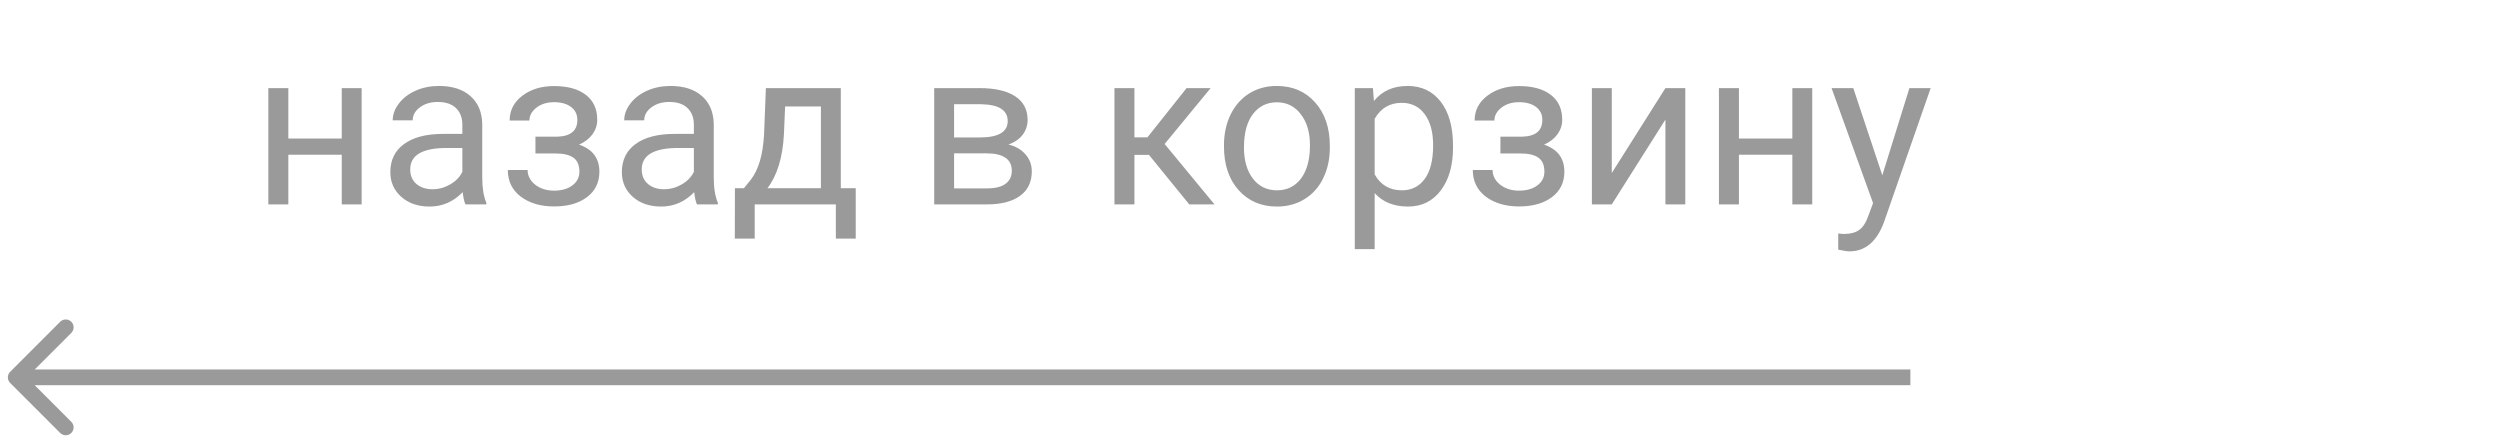 <?xml version="1.0" encoding="UTF-8"?> <svg xmlns="http://www.w3.org/2000/svg" width="159" height="28" viewBox="0 0 159 28" fill="none"> <path d="M23 13H21.735V9.842H18.338V13H17.066V5.604H18.338V8.81H21.735V5.604H23V13ZM29.604 13C29.531 12.854 29.471 12.594 29.426 12.221C28.838 12.831 28.136 13.137 27.32 13.137C26.591 13.137 25.992 12.932 25.523 12.521C25.058 12.107 24.825 11.583 24.825 10.949C24.825 10.179 25.117 9.582 25.7 9.158C26.288 8.73 27.113 8.516 28.175 8.516H29.405V7.935C29.405 7.493 29.273 7.142 29.009 6.882C28.744 6.618 28.355 6.485 27.84 6.485C27.389 6.485 27.01 6.599 26.705 6.827C26.4 7.055 26.247 7.331 26.247 7.654H24.976C24.976 7.285 25.105 6.93 25.365 6.588C25.63 6.242 25.985 5.968 26.432 5.768C26.883 5.567 27.377 5.467 27.915 5.467C28.767 5.467 29.435 5.681 29.918 6.109C30.401 6.533 30.652 7.119 30.67 7.866V11.271C30.67 11.95 30.756 12.49 30.93 12.891V13H29.604ZM27.505 12.036C27.901 12.036 28.277 11.934 28.633 11.729C28.988 11.523 29.246 11.257 29.405 10.929V9.411H28.414C26.865 9.411 26.09 9.865 26.09 10.771C26.09 11.168 26.222 11.478 26.486 11.701C26.751 11.925 27.09 12.036 27.505 12.036ZM36.72 7.627C36.72 7.281 36.588 7.007 36.323 6.807C36.059 6.602 35.697 6.499 35.236 6.499C34.79 6.499 34.416 6.615 34.115 6.848C33.819 7.08 33.671 7.354 33.671 7.668H32.413C32.413 7.025 32.682 6.499 33.22 6.089C33.758 5.679 34.43 5.474 35.236 5.474C36.102 5.474 36.777 5.66 37.26 6.034C37.743 6.403 37.984 6.932 37.984 7.62C37.984 7.953 37.884 8.258 37.684 8.536C37.483 8.814 37.198 9.035 36.829 9.199C37.69 9.491 38.121 10.065 38.121 10.922C38.121 11.601 37.859 12.139 37.335 12.535C36.811 12.932 36.111 13.13 35.236 13.13C34.384 13.13 33.68 12.922 33.124 12.508C32.573 12.088 32.297 11.523 32.297 10.812H33.555C33.555 11.172 33.714 11.482 34.033 11.742C34.357 11.997 34.758 12.125 35.236 12.125C35.719 12.125 36.109 12.013 36.405 11.79C36.702 11.567 36.85 11.277 36.85 10.922C36.85 10.507 36.724 10.211 36.474 10.033C36.227 9.851 35.842 9.76 35.318 9.76H34.054V8.693H35.428C36.289 8.671 36.72 8.315 36.72 7.627ZM44.328 13C44.255 12.854 44.196 12.594 44.15 12.221C43.562 12.831 42.861 13.137 42.045 13.137C41.316 13.137 40.717 12.932 40.247 12.521C39.782 12.107 39.55 11.583 39.55 10.949C39.55 10.179 39.842 9.582 40.425 9.158C41.013 8.73 41.838 8.516 42.899 8.516H44.13V7.935C44.13 7.493 43.998 7.142 43.733 6.882C43.469 6.618 43.079 6.485 42.565 6.485C42.113 6.485 41.735 6.599 41.43 6.827C41.124 7.055 40.972 7.331 40.972 7.654H39.7C39.7 7.285 39.83 6.93 40.09 6.588C40.354 6.242 40.71 5.968 41.156 5.768C41.607 5.567 42.102 5.467 42.64 5.467C43.492 5.467 44.16 5.681 44.643 6.109C45.126 6.533 45.376 7.119 45.395 7.866V11.271C45.395 11.95 45.481 12.49 45.654 12.891V13H44.328ZM42.23 12.036C42.626 12.036 43.002 11.934 43.357 11.729C43.713 11.523 43.97 11.257 44.13 10.929V9.411H43.139C41.589 9.411 40.815 9.865 40.815 10.771C40.815 11.168 40.947 11.478 41.211 11.701C41.475 11.925 41.815 12.036 42.23 12.036ZM47.315 11.968L47.753 11.428C48.245 10.79 48.525 9.833 48.594 8.557L48.71 5.604H53.475V11.968H54.425V15.174H53.16V13H47.999V15.174H46.734L46.741 11.968H47.315ZM48.812 11.968H52.21V6.772H49.934L49.858 8.536C49.781 10.008 49.432 11.152 48.812 11.968ZM59.415 13V5.604H62.3C63.284 5.604 64.038 5.777 64.562 6.123C65.091 6.465 65.356 6.968 65.356 7.634C65.356 7.976 65.253 8.285 65.048 8.563C64.843 8.837 64.54 9.047 64.139 9.192C64.585 9.297 64.943 9.502 65.212 9.808C65.485 10.113 65.622 10.477 65.622 10.901C65.622 11.58 65.371 12.1 64.87 12.46C64.373 12.82 63.669 13 62.758 13H59.415ZM60.68 9.753V11.981H62.772C63.3 11.981 63.694 11.883 63.954 11.688C64.218 11.492 64.351 11.216 64.351 10.86C64.351 10.122 63.808 9.753 62.724 9.753H60.68ZM60.68 8.741H62.313C63.498 8.741 64.091 8.395 64.091 7.702C64.091 7.009 63.53 6.652 62.409 6.629H60.68V8.741ZM73.073 9.849H72.15V13H70.879V5.604H72.15V8.734H72.978L75.466 5.604H76.997L74.071 9.158L77.243 13H75.637L73.073 9.849ZM77.845 9.233C77.845 8.509 77.986 7.857 78.269 7.278C78.556 6.7 78.952 6.253 79.458 5.938C79.968 5.624 80.549 5.467 81.201 5.467C82.208 5.467 83.022 5.815 83.642 6.513C84.266 7.21 84.578 8.137 84.578 9.295V9.384C84.578 10.104 84.439 10.751 84.161 11.325C83.888 11.895 83.493 12.339 82.978 12.658C82.468 12.977 81.88 13.137 81.215 13.137C80.212 13.137 79.399 12.788 78.774 12.091C78.155 11.394 77.845 10.471 77.845 9.322V9.233ZM79.116 9.384C79.116 10.204 79.305 10.863 79.684 11.359C80.066 11.856 80.577 12.104 81.215 12.104C81.857 12.104 82.368 11.854 82.746 11.352C83.124 10.847 83.314 10.14 83.314 9.233C83.314 8.422 83.12 7.766 82.732 7.265C82.35 6.759 81.839 6.506 81.201 6.506C80.577 6.506 80.073 6.754 79.69 7.251C79.308 7.748 79.116 8.459 79.116 9.384ZM92.412 9.384C92.412 10.509 92.155 11.416 91.64 12.104C91.125 12.793 90.427 13.137 89.548 13.137C88.65 13.137 87.944 12.852 87.429 12.282V15.844H86.164V5.604H87.319L87.381 6.424C87.896 5.786 88.611 5.467 89.527 5.467C90.416 5.467 91.118 5.802 91.633 6.472C92.152 7.142 92.412 8.074 92.412 9.268V9.384ZM91.147 9.24C91.147 8.406 90.97 7.748 90.614 7.265C90.259 6.782 89.771 6.54 89.151 6.54C88.386 6.54 87.811 6.88 87.429 7.559V11.093C87.807 11.767 88.386 12.104 89.165 12.104C89.771 12.104 90.252 11.865 90.607 11.387C90.967 10.904 91.147 10.188 91.147 9.24ZM98.093 7.627C98.093 7.281 97.961 7.007 97.696 6.807C97.432 6.602 97.07 6.499 96.609 6.499C96.163 6.499 95.789 6.615 95.488 6.848C95.192 7.08 95.044 7.354 95.044 7.668H93.786C93.786 7.025 94.055 6.499 94.593 6.089C95.13 5.679 95.803 5.474 96.609 5.474C97.475 5.474 98.15 5.66 98.633 6.034C99.116 6.403 99.357 6.932 99.357 7.62C99.357 7.953 99.257 8.258 99.057 8.536C98.856 8.814 98.571 9.035 98.202 9.199C99.064 9.491 99.494 10.065 99.494 10.922C99.494 11.601 99.232 12.139 98.708 12.535C98.184 12.932 97.484 13.13 96.609 13.13C95.757 13.13 95.053 12.922 94.497 12.508C93.946 12.088 93.67 11.523 93.67 10.812H94.928C94.928 11.172 95.087 11.482 95.406 11.742C95.73 11.997 96.131 12.125 96.609 12.125C97.092 12.125 97.482 12.013 97.778 11.79C98.075 11.567 98.223 11.277 98.223 10.922C98.223 10.507 98.097 10.211 97.847 10.033C97.601 9.851 97.216 9.76 96.691 9.76H95.427V8.693H96.801C97.662 8.671 98.093 8.315 98.093 7.627ZM105.92 5.604H107.185V13H105.92V7.606L102.509 13H101.244V5.604H102.509V11.004L105.92 5.604ZM115.258 13H113.993V9.842H110.596V13H109.324V5.604H110.596V8.81H113.993V5.604H115.258V13ZM119.715 11.148L121.438 5.604H122.791L119.817 14.142C119.357 15.372 118.626 15.987 117.623 15.987L117.384 15.967L116.912 15.878V14.852L117.254 14.88C117.682 14.88 118.015 14.793 118.252 14.62C118.493 14.447 118.692 14.13 118.847 13.67L119.127 12.918L116.488 5.604H117.869L119.715 11.148Z" fill="#9A9A9A"></path> <path d="M0.646 23.646C0.451 23.842 0.451 24.158 0.646 24.354L3.828 27.535C4.024 27.731 4.34 27.731 4.536 27.535C4.731 27.34 4.731 27.024 4.536 26.828L1.707 24L4.536 21.172C4.731 20.976 4.731 20.66 4.536 20.465C4.34 20.269 4.024 20.269 3.828 20.465L0.646 23.646ZM121.5 23.5L1 23.5V24.5L121.5 24.5V23.5Z" fill="#9A9A9A"></path> </svg> 